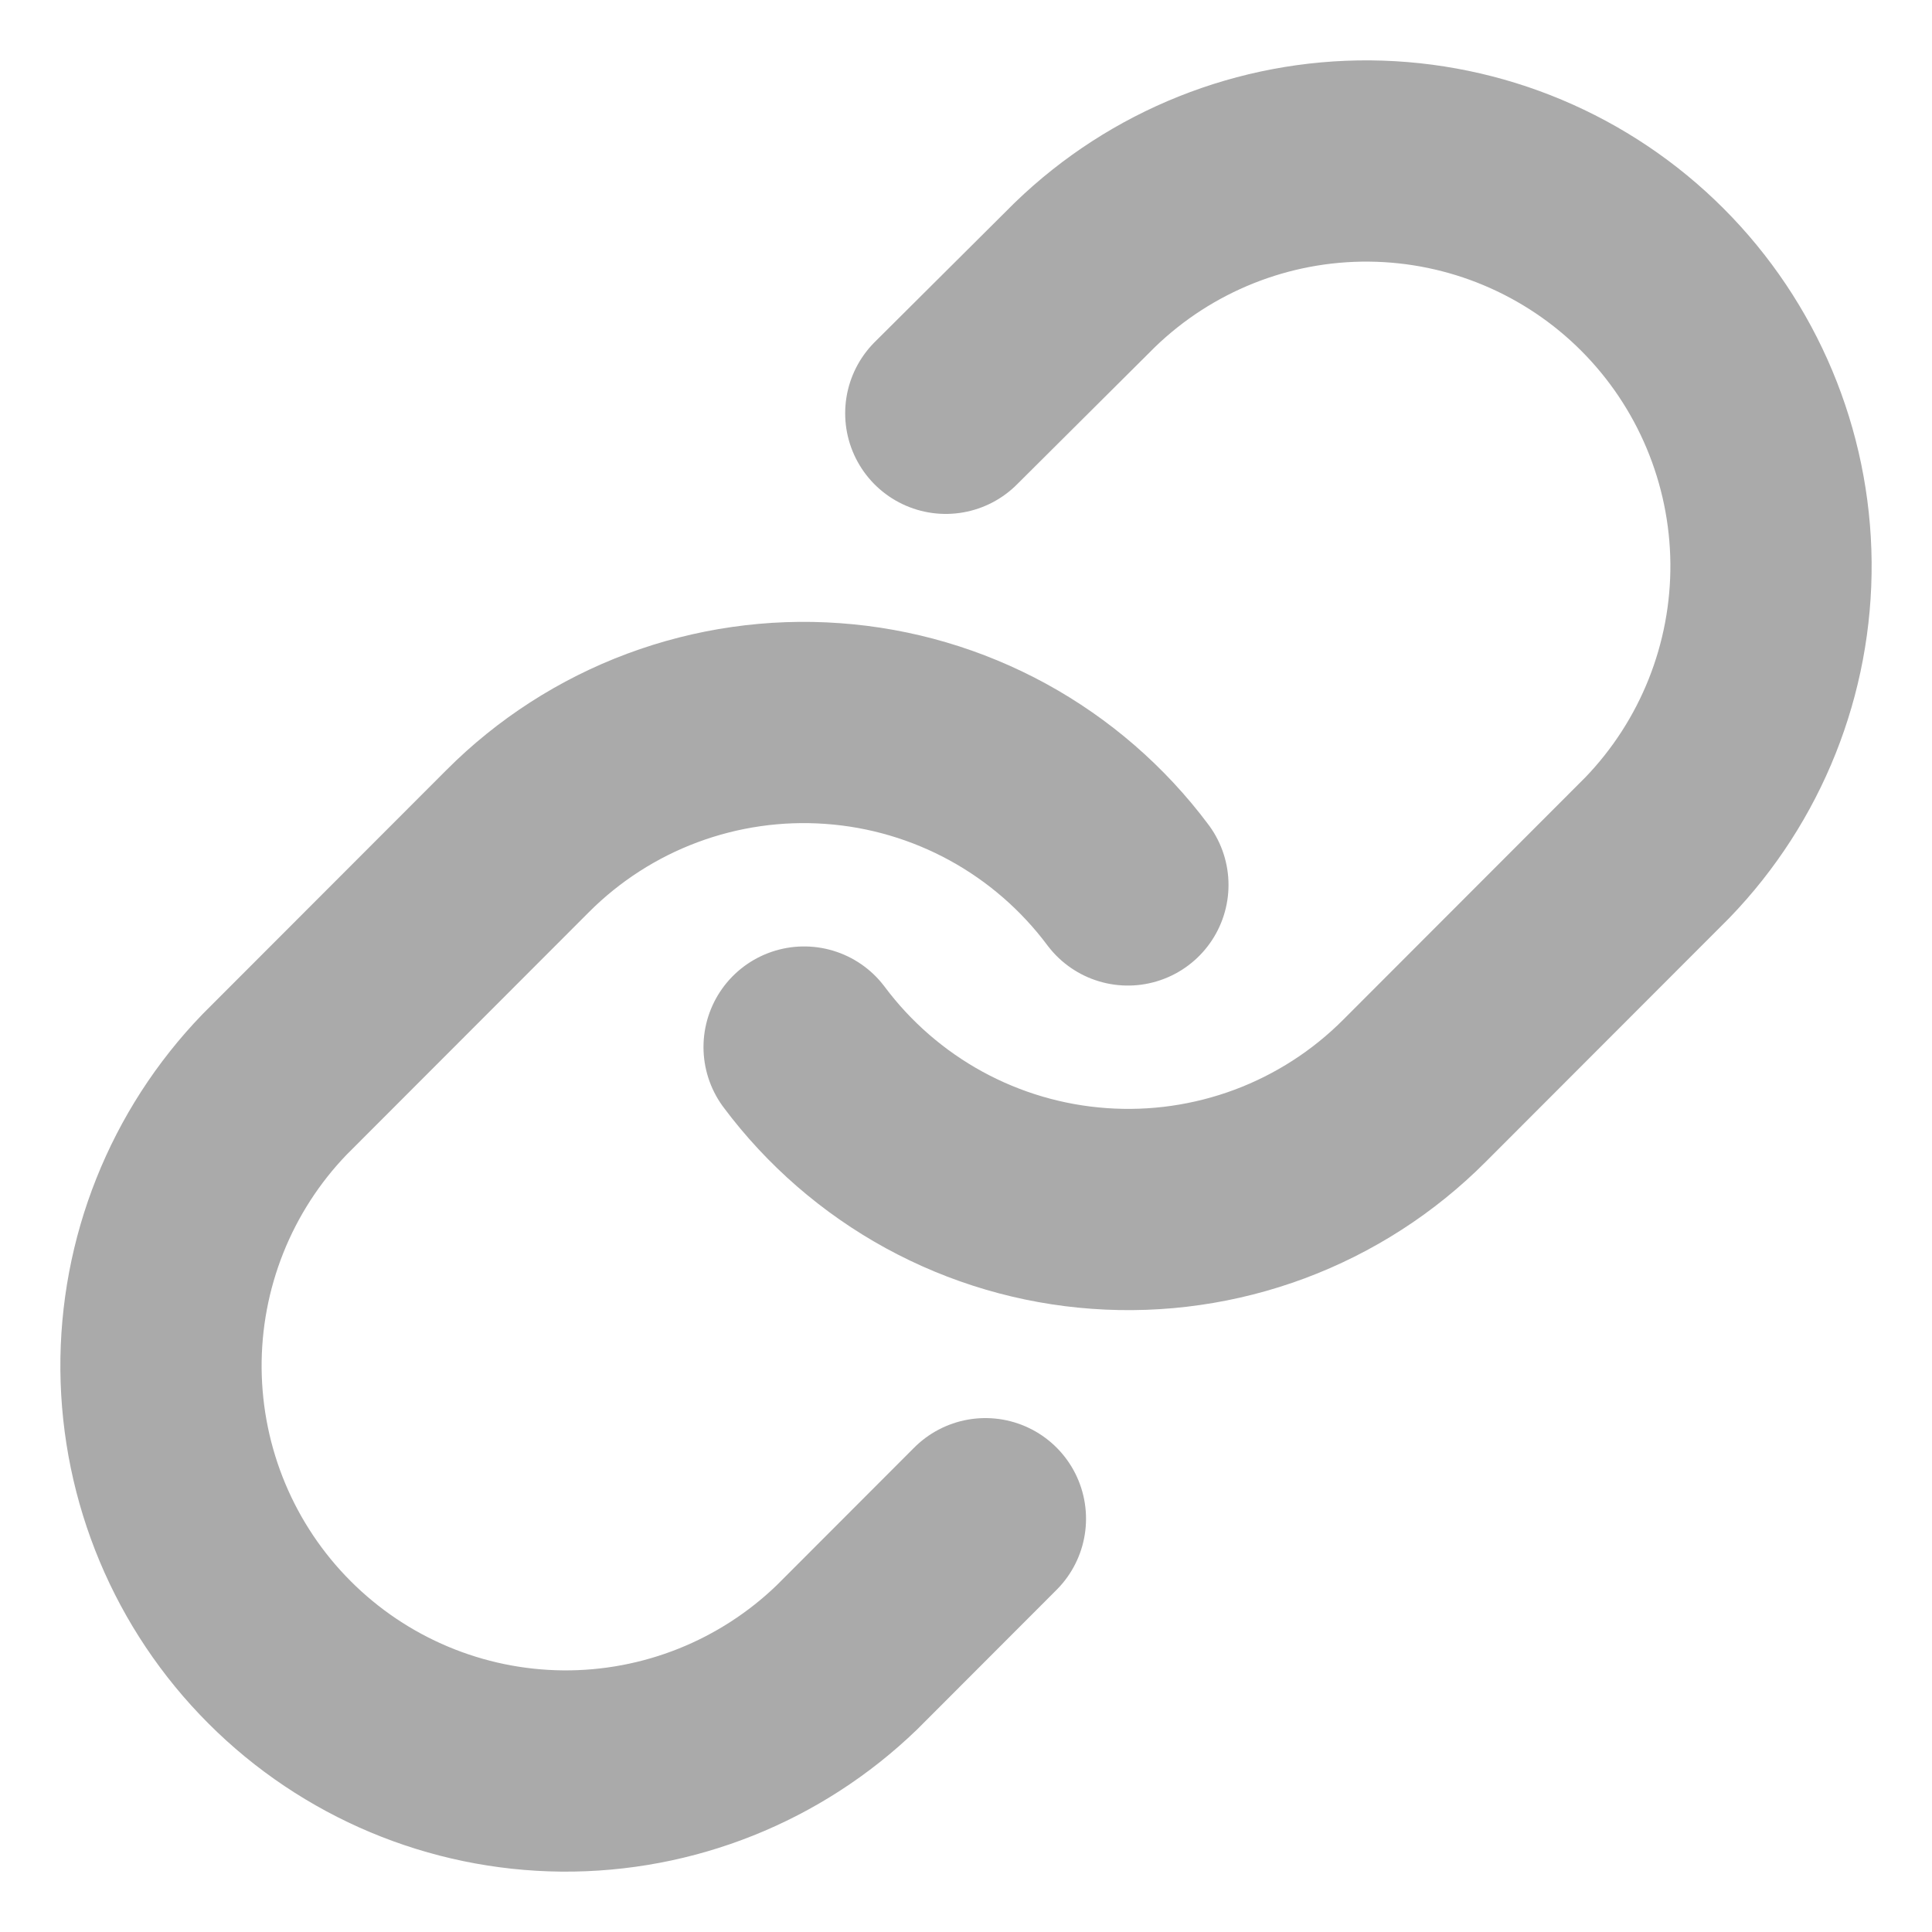 <svg width="24" height="24" viewBox="0 0 24 24" fill="none" xmlns="http://www.w3.org/2000/svg">
<path d="M9.989 13.007C10.421 13.585 10.972 14.063 11.604 14.409C12.237 14.755 12.937 14.961 13.656 15.012C14.375 15.064 15.097 14.96 15.773 14.708C16.448 14.456 17.062 14.061 17.571 13.55L20.588 10.53C21.504 9.581 22.011 8.309 22 6.99C21.988 5.67 21.459 4.407 20.527 3.474C19.595 2.541 18.334 2.012 17.015 2C15.697 1.989 14.427 2.496 13.478 3.413L11.749 5.134M14.011 10.993C13.579 10.415 13.028 9.937 12.396 9.591C11.763 9.245 11.063 9.039 10.344 8.988C9.625 8.936 8.903 9.04 8.227 9.292C7.552 9.544 6.938 9.939 6.429 10.45L3.412 13.47C2.496 14.419 1.989 15.691 2 17.01C2.012 18.33 2.54 19.593 3.473 20.526C4.405 21.459 5.666 21.988 6.985 22C8.303 22.011 9.573 21.504 10.522 20.587L12.241 18.866" stroke="#AAAAAA" stroke-width="2.5" stroke-linecap="round" stroke-linejoin="round"/>
</svg>

